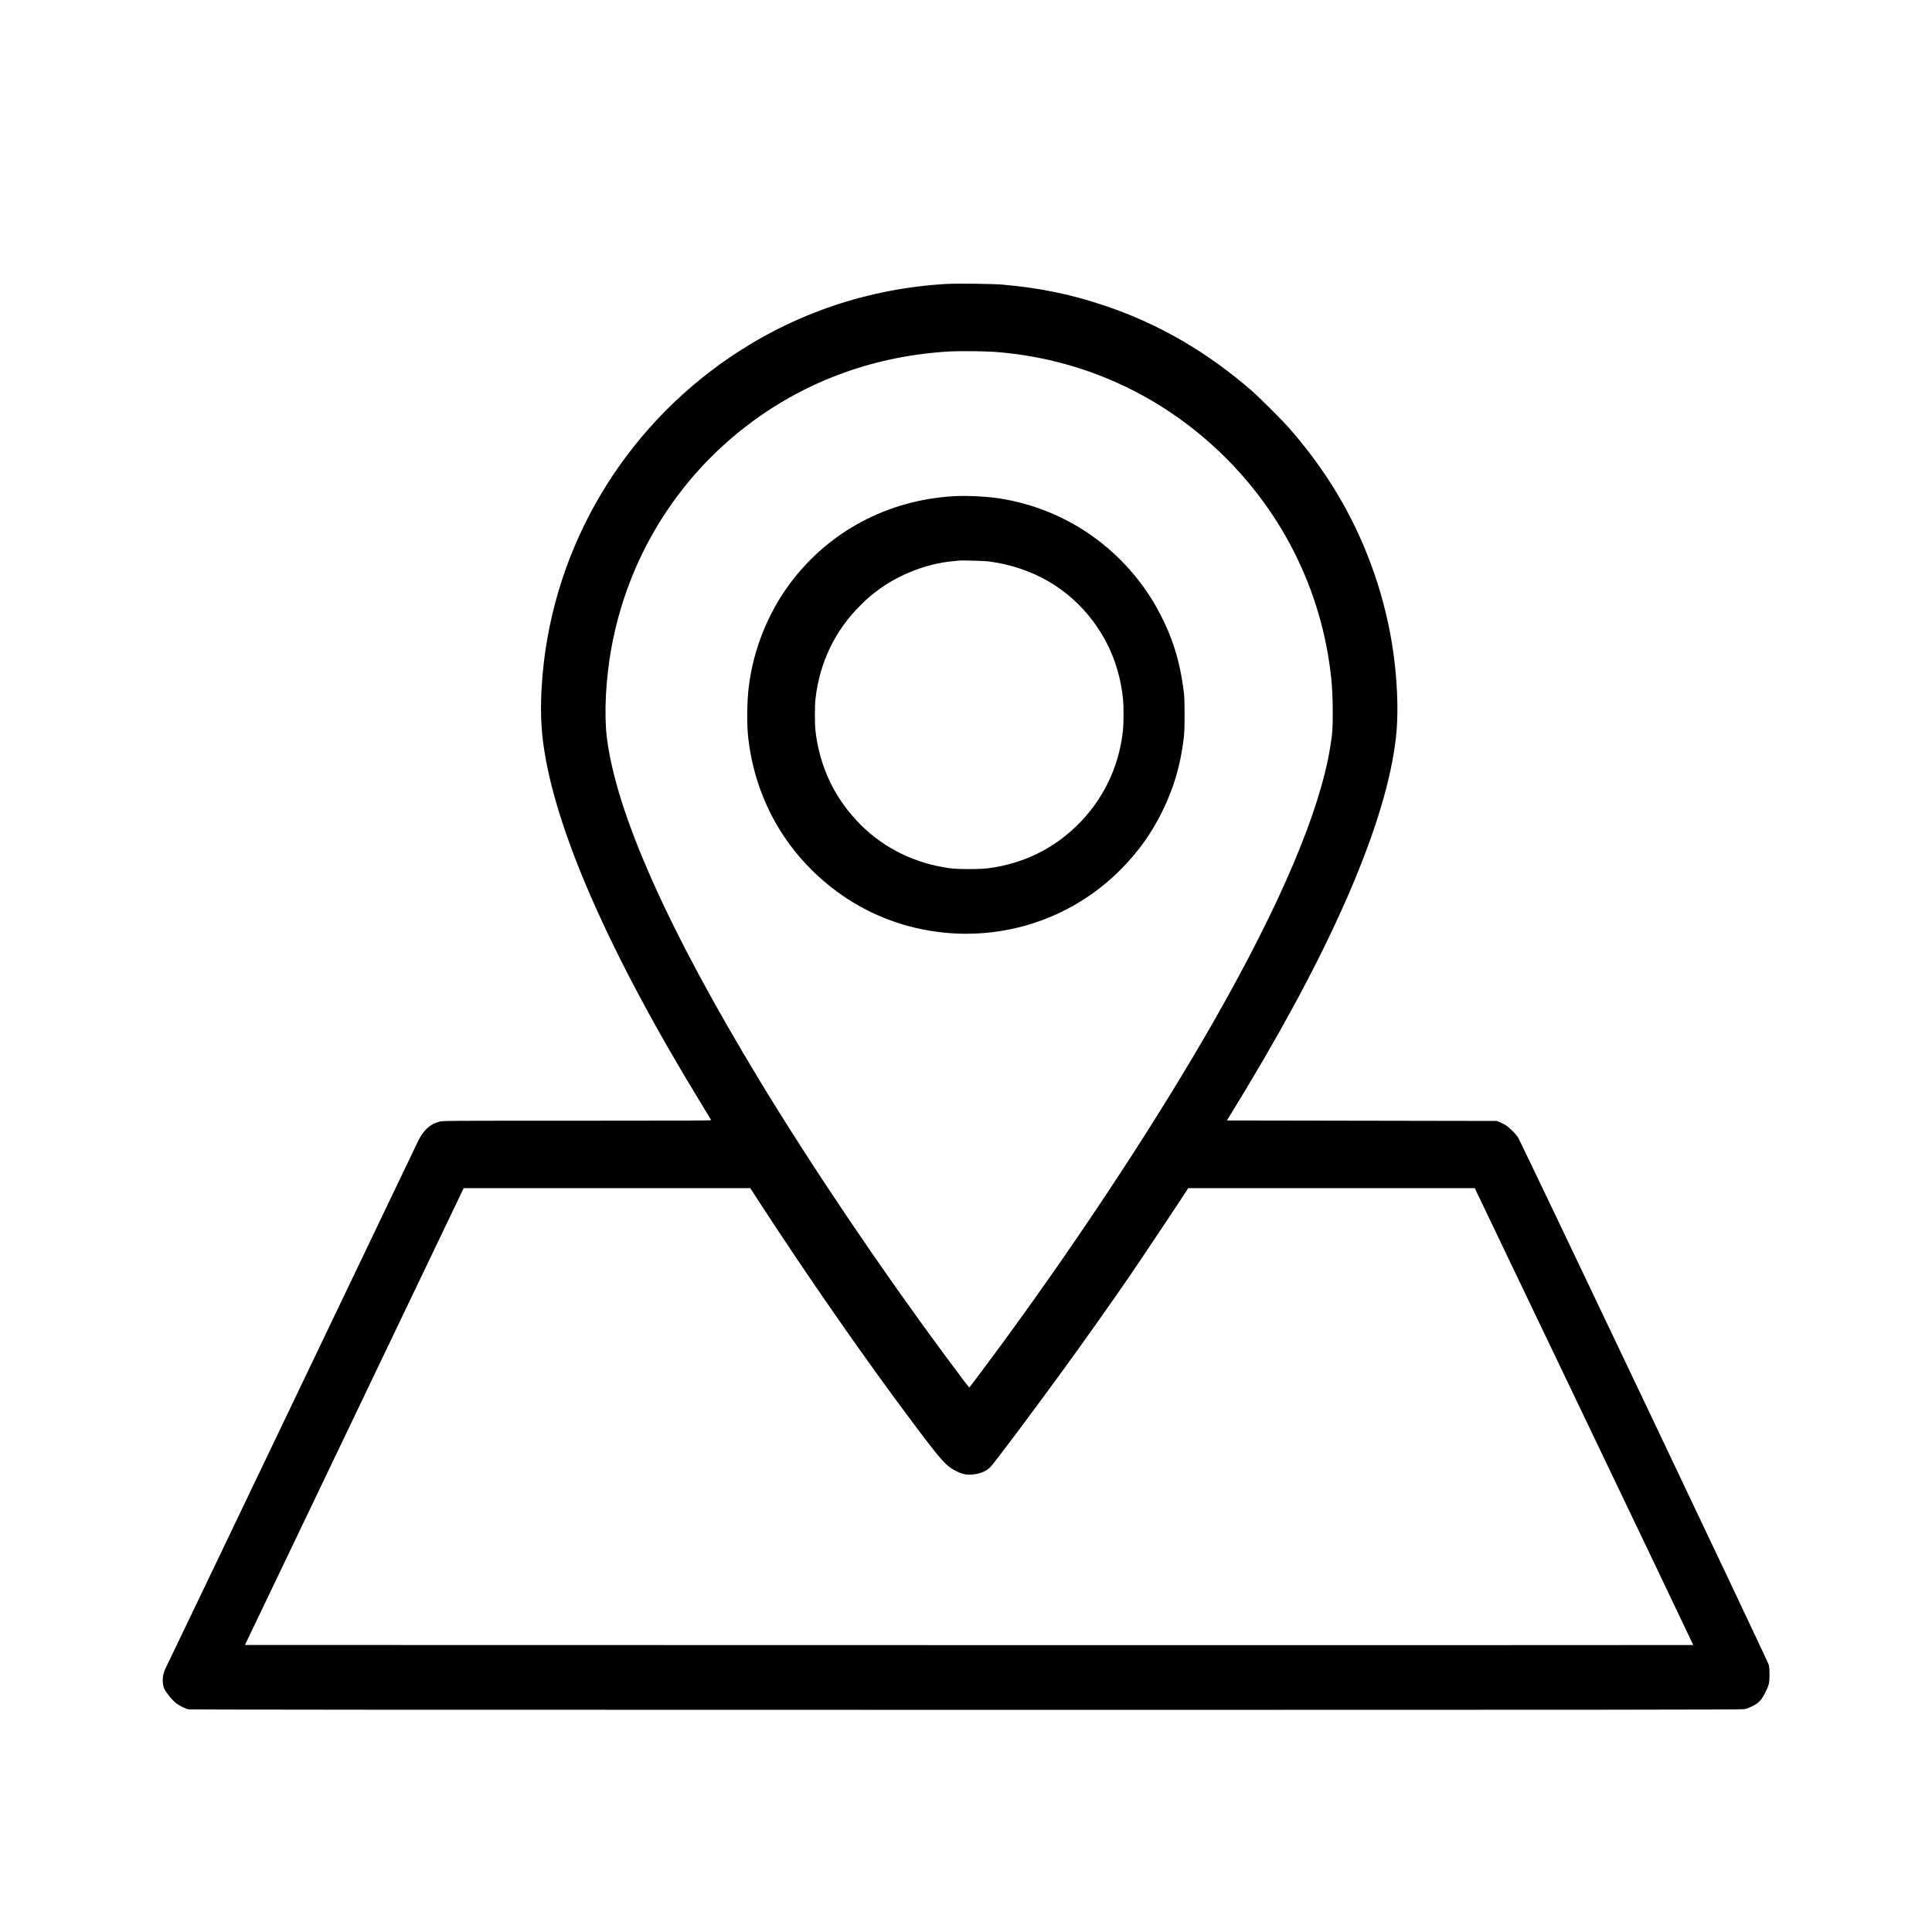 <?xml version="1.0" standalone="no"?>
<!DOCTYPE svg PUBLIC "-//W3C//DTD SVG 20010904//EN"
 "http://www.w3.org/TR/2001/REC-SVG-20010904/DTD/svg10.dtd">
<svg version="1.0" xmlns="http://www.w3.org/2000/svg"
 width="4096pt" height="4096pt" viewBox="0 0 4096 4096"
 preserveAspectRatio="xMidYMid meet">

<g transform="translate(0,4096) scale(0.1,-0.1)"
fill="#000000" stroke="none">
<path d="M20060 34940 c-1659 -99 -3211 -623 -4575 -1548 -2273 -1540 -3737
-4011 -3980 -6718 -49 -545 -47 -1000 6 -1424 227 -1821 1393 -4487 3387
-7740 96 -156 176 -290 179 -297 4 -11 -514 -13 -2839 -13 -2800 0 -2846 0
-2922 -20 -192 -49 -334 -175 -445 -397 -23 -46 -1221 -2548 -2662 -5560
-1442 -3013 -2645 -5525 -2675 -5582 -67 -130 -89 -220 -82 -341 4 -64 12
-102 31 -143 35 -76 157 -228 236 -294 75 -62 201 -126 279 -142 38 -8 4663
-11 16485 -11 14370 0 16441 2 16502 15 39 8 112 35 164 61 133 65 198 133
273 284 84 168 93 207 93 385 0 111 -5 166 -17 213 -25 91 -5260 11101 -5317
11182 -60 86 -193 217 -264 259 -31 18 -85 45 -119 60 l-63 26 -2862 5 -2862
5 80 130 c45 72 202 330 349 575 1872 3113 2955 5658 3155 7410 50 445 40
1012 -31 1615 -129 1110 -486 2233 -1027 3230 -331 610 -723 1168 -1211 1725
-138 157 -622 641 -781 779 -950 829 -1981 1427 -3125 1811 -719 242 -1380
378 -2170 446 -216 18 -966 27 -1190 14z m1025 -1440 c1547 -115 2995 -677
4205 -1629 1527 -1203 2544 -2904 2865 -4796 73 -433 99 -747 100 -1210 0
-376 -6 -456 -56 -760 -224 -1361 -1049 -3306 -2437 -5745 -1171 -2057 -2777
-4508 -4471 -6825 -251 -344 -729 -982 -739 -989 -8 -5 -131 155 -511 669
-1386 1872 -2825 4005 -3938 5840 -1948 3212 -3041 5668 -3238 7275 -59 488
-24 1210 91 1859 341 1922 1385 3626 2939 4792 1224 920 2686 1444 4260 1529
194 10 737 5 930 -10z m-5025 -17967 c1043 -1609 2277 -3382 3306 -4753 607
-809 695 -906 921 -1016 121 -60 223 -79 344 -64 160 19 268 65 363 154 66 61
927 1209 1556 2076 467 642 911 1269 1381 1950 203 295 1035 1540 1182 1769
l77 121 3038 0 3038 0 2318 -4841 c1275 -2662 2316 -4842 2314 -4845 -3 -2
-6912 -3 -15355 -2 l-15350 3 2243 4685 c1234 2577 2278 4756 2319 4843 l76
157 3037 0 3038 0 154 -237z"/>
<path d="M20215 30440 c-1403 -84 -2649 -750 -3470 -1855 -464 -624 -772
-1393 -869 -2175 -41 -332 -46 -802 -12 -1100 158 -1359 856 -2534 1970 -3317
1292 -907 3000 -1084 4459 -462 567 242 1067 585 1497 1025 361 369 631 752
855 1209 245 501 383 975 452 1550 13 116 17 227 17 490 0 263 -4 374 -17 490
-53 443 -155 853 -308 1233 -72 180 -223 483 -321 647 -716 1194 -1897 1997
-3258 2215 -286 45 -712 67 -995 50z m765 -1385 c903 -123 1665 -561 2190
-1260 363 -484 577 -1040 640 -1665 15 -154 13 -515 -4 -671 -87 -774 -425
-1468 -979 -2006 -513 -499 -1133 -799 -1862 -899 -181 -25 -656 -26 -832 -1
-735 103 -1373 414 -1881 916 -544 540 -874 1221 -963 1996 -17 142 -17 538 0
680 90 777 416 1453 963 1992 148 146 231 217 382 327 440 321 1016 544 1541
595 61 6 124 13 140 15 71 10 556 -4 665 -19z"/>
</g>
</svg>
